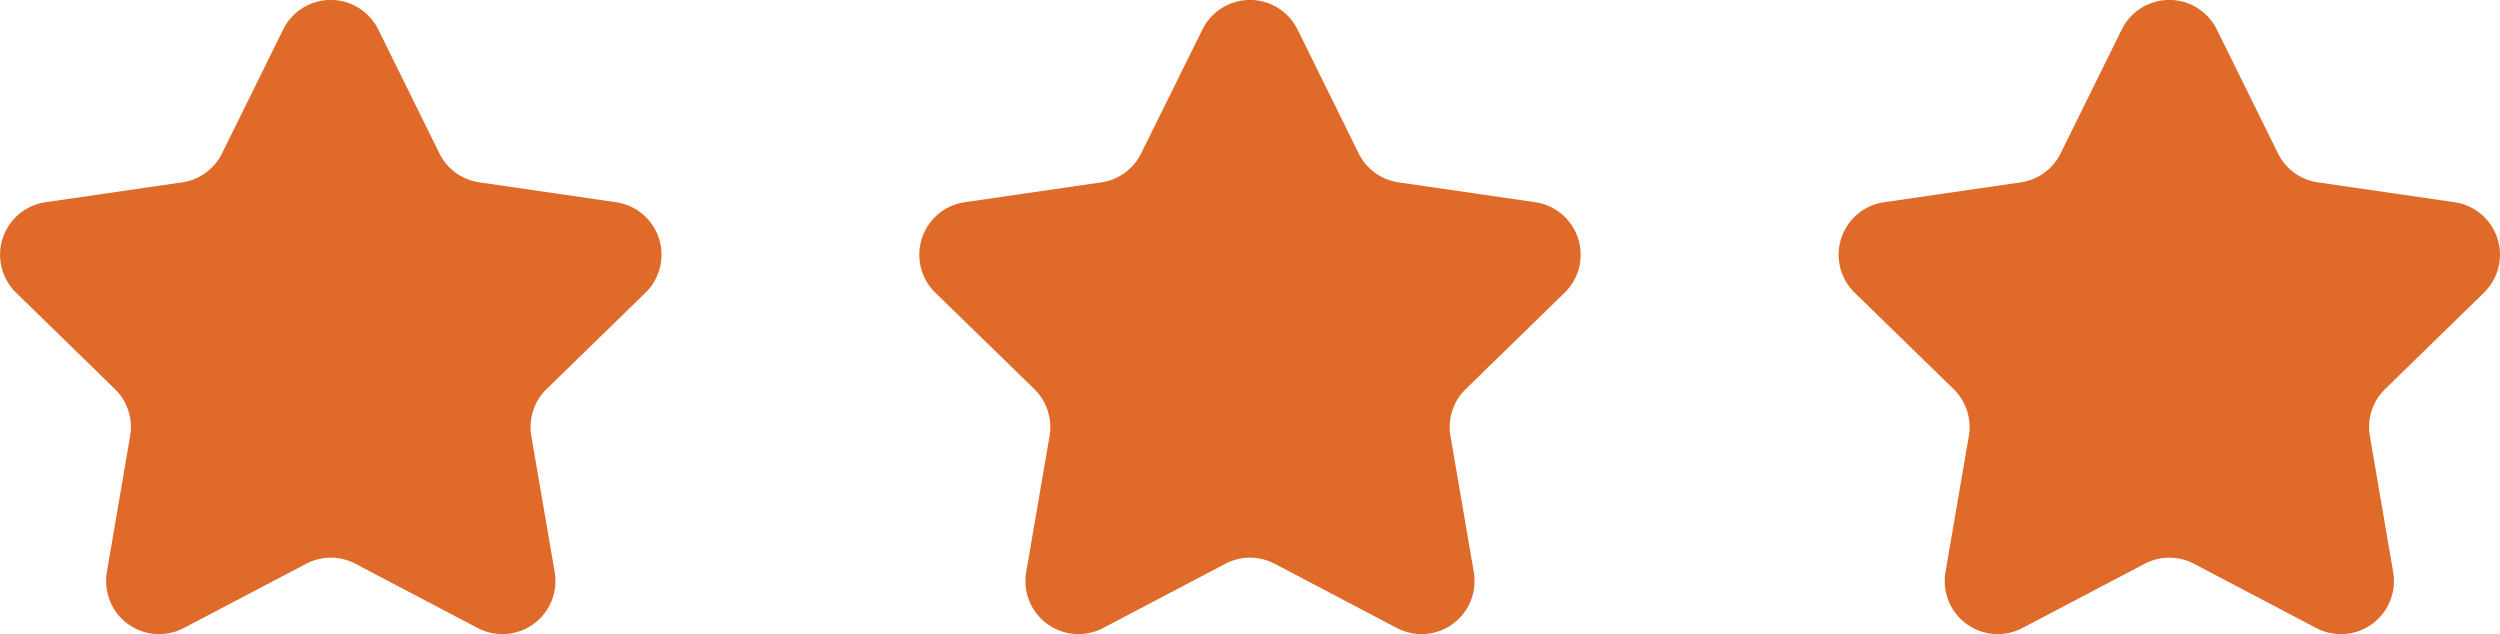 <svg xmlns="http://www.w3.org/2000/svg" xmlns:xlink="http://www.w3.org/1999/xlink" width="73" height="18.52" viewBox="0 0 73 18.52">
  <defs>
    <clipPath id="clip-path">
      <rect id="SVGID" width="73" height="18.52" fill="none"/>
    </clipPath>
  </defs>
  <g id="Group_34507" data-name="Group 34507" transform="translate(0 0)">
    <g id="Group_34499" data-name="Group 34499" transform="translate(0 0)" clip-path="url(#clip-path)">
      <path id="Path_20736" data-name="Path 20736" d="M32.566.863l1.785,3.616a1.544,1.544,0,0,0,1.166.847l3.99.58a1.549,1.549,0,0,1,.858,2.642l-2.888,2.814a1.547,1.547,0,0,0-.445,1.371l.681,3.975a1.548,1.548,0,0,1-2.246,1.631L31.9,16.463a1.548,1.548,0,0,0-1.441,0l-3.57,1.876a1.548,1.548,0,0,1-2.246-1.631l.682-3.975a1.551,1.551,0,0,0-.445-1.371L21.99,8.548a1.549,1.549,0,0,1,.858-2.642l3.99-.58A1.546,1.546,0,0,0,28,4.479L29.789.863a1.548,1.548,0,0,1,2.777,0" transform="translate(5.322 -0.001)" fill="#e06a29"/>
      <path id="Path_20737" data-name="Path 20737" d="M54.087.863l1.785,3.616a1.544,1.544,0,0,0,1.165.847l3.991.58a1.549,1.549,0,0,1,.858,2.642L59,11.362a1.547,1.547,0,0,0-.445,1.371l.681,3.975a1.548,1.548,0,0,1-2.246,1.631l-3.57-1.876a1.548,1.548,0,0,0-1.441,0l-3.57,1.876a1.548,1.548,0,0,1-2.246-1.631l.682-3.975a1.551,1.551,0,0,0-.445-1.371L43.511,8.548a1.549,1.549,0,0,1,.858-2.642l3.99-.58a1.546,1.546,0,0,0,1.166-.847L51.31.863a1.548,1.548,0,0,1,2.777,0" transform="translate(10.645 -0.001)" fill="#e06a29"/>
      <path id="Path_20738" data-name="Path 20738" d="M11.046.863,12.83,4.479A1.544,1.544,0,0,0,14,5.326l3.99.58a1.549,1.549,0,0,1,.858,2.642l-2.888,2.814a1.551,1.551,0,0,0-.445,1.371l.682,3.975a1.549,1.549,0,0,1-2.248,1.631l-3.57-1.876a1.546,1.546,0,0,0-1.439,0L5.368,18.339a1.549,1.549,0,0,1-2.248-1.631L3.8,12.733a1.551,1.551,0,0,0-.445-1.371L.47,8.548a1.549,1.549,0,0,1,.858-2.642l3.99-.58a1.548,1.548,0,0,0,1.166-.847L8.268.863a1.549,1.549,0,0,1,2.778,0" transform="translate(0 -0.001)" fill="#e06a29"/>
    </g>
  </g>
</svg>
